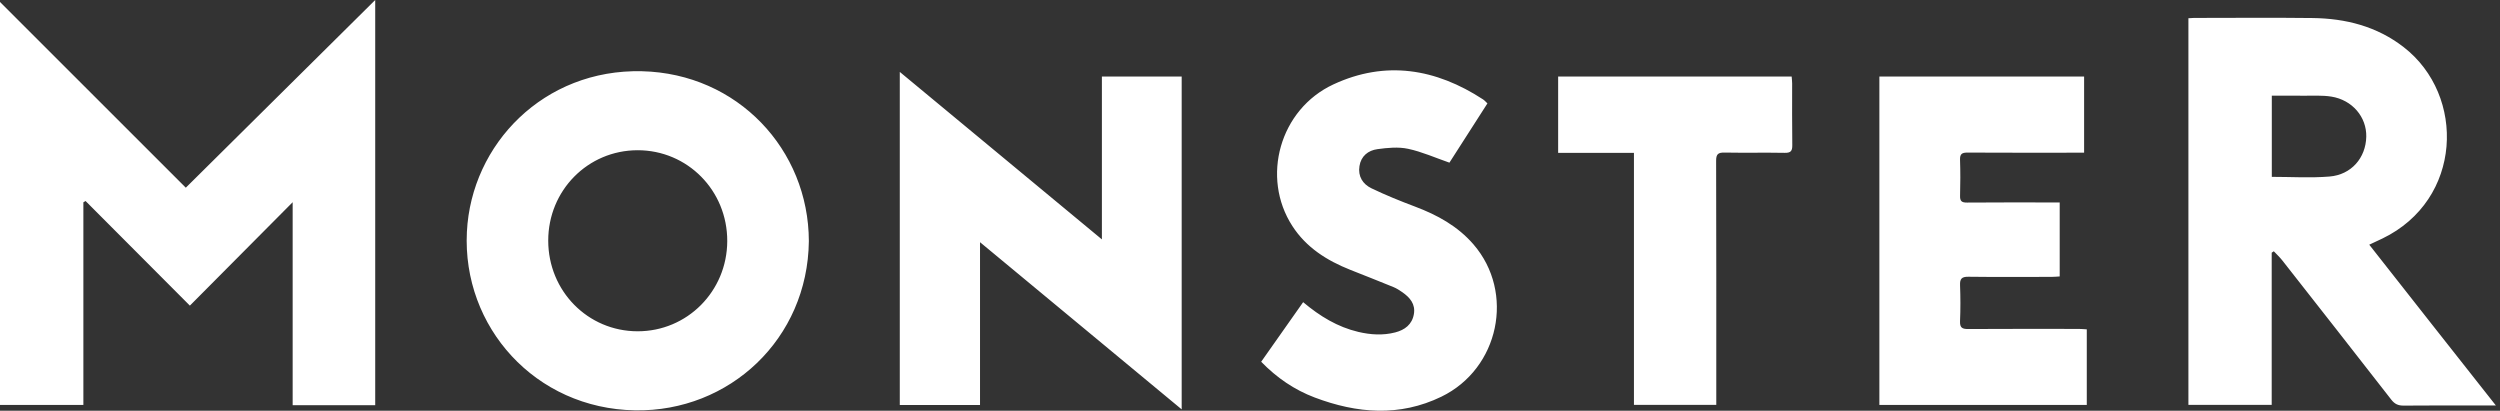 <?xml version="1.0" encoding="UTF-8"?>
<svg width="140px" height="23px" viewBox="0 0 140 23" version="1.1" xmlns="http://www.w3.org/2000/svg" xmlns:xlink="http://www.w3.org/1999/xlink">
    <rect x="0" y="0" width="140" height="23" fill="#333333" stroke="none"/>
    <!-- Generator: Sketch 46 (44423) - http://www.bohemiancoding.com/sketch -->
    <title>monster</title>
    <desc>Created with Sketch.</desc>
    <defs></defs>
    <g id="Web---Homepage" stroke="none" stroke-width="1" fill="none" fill-rule="evenodd">
        <g id="web-homepage" transform="translate(-1105, -3495)" fill="#FFFFFF">
            <g id="Group-4" transform="translate(156, 3489)">
                <path d="M1040.501,14.561 L1040.501,28.673 L1045.112,28.673 C1045.112,28.462 1045.112,28.286 1045.112,28.11 C1045.112,23.742 1045.116,19.375 1045.103,15.007 C1045.102,14.638 1045.209,14.537 1045.57,14.544 C1046.695,14.565 1047.82,14.538 1048.945,14.559 C1049.287,14.565 1049.373,14.452 1049.368,14.126 C1049.351,12.974 1049.362,11.822 1049.36,10.67 C1049.36,10.547 1049.344,10.425 1049.333,10.284 L1036.256,10.284 L1036.256,14.561 L1040.501,14.561 Z M1019.626,26.258 C1020.499,27.156 1021.487,27.831 1022.623,28.26 C1024.989,29.153 1027.372,29.353 1029.719,28.214 C1032.956,26.642 1033.845,22.383 1031.516,19.687 C1030.632,18.664 1029.49,18.039 1028.241,17.569 C1027.416,17.259 1026.596,16.927 1025.802,16.545 C1025.317,16.312 1025.037,15.878 1025.13,15.299 C1025.22,14.734 1025.621,14.424 1026.134,14.353 C1026.699,14.275 1027.304,14.216 1027.852,14.333 C1028.629,14.499 1029.37,14.833 1030.168,15.109 C1030.846,14.051 1031.568,12.926 1032.296,11.79 C1032.2,11.701 1032.135,11.622 1032.053,11.568 C1029.407,9.839 1026.589,9.371 1023.677,10.723 C1020.661,12.122 1019.608,15.932 1021.371,18.656 C1022.152,19.864 1023.307,20.59 1024.613,21.109 C1025.422,21.43 1026.232,21.748 1027.037,22.078 C1027.21,22.15 1027.373,22.254 1027.528,22.362 C1027.954,22.659 1028.276,23.029 1028.177,23.593 C1028.076,24.174 1027.665,24.479 1027.128,24.616 C1026.441,24.793 1025.75,24.747 1025.065,24.586 C1023.907,24.312 1022.92,23.715 1021.976,22.921 C1021.181,24.05 1020.406,25.15 1019.626,26.258 L1019.626,26.258 Z M1063.891,17.337 C1062.311,17.337 1060.73,17.33 1059.15,17.344 C1058.848,17.347 1058.755,17.256 1058.764,16.958 C1058.782,16.287 1058.785,15.616 1058.762,14.945 C1058.752,14.619 1058.874,14.544 1059.179,14.545 C1061.202,14.557 1063.225,14.551 1065.247,14.551 L1065.71,14.551 L1065.71,10.287 L1054.245,10.287 L1054.245,28.675 L1065.86,28.675 L1065.86,24.443 C1065.697,24.434 1065.549,24.419 1065.401,24.419 C1063.34,24.418 1061.279,24.412 1059.218,24.425 C1058.882,24.428 1058.747,24.352 1058.762,23.987 C1058.79,23.317 1058.789,22.645 1058.763,21.975 C1058.749,21.615 1058.853,21.494 1059.226,21.498 C1060.781,21.518 1062.336,21.507 1063.891,21.505 C1064.038,21.505 1064.184,21.49 1064.343,21.481 L1064.343,17.337 L1063.891,17.337 Z M1015.174,10.285 L1010.706,10.285 L1010.706,19.406 C1006.883,16.238 1003.155,13.149 999.388,10.027 L999.388,28.68 L1003.881,28.68 L1003.881,19.563 C1007.682,22.715 1011.404,25.8 1015.174,28.925 L1015.174,10.285 Z M989.726,19.503 C989.717,22.311 987.48,24.559 984.699,24.552 C981.918,24.546 979.703,22.297 979.701,19.478 C979.699,16.663 981.919,14.417 984.704,14.413 C987.502,14.41 989.735,16.673 989.726,19.503 L989.726,19.503 Z M984.95,9.989 C979.466,9.858 975.394,14.058 975.146,18.985 C974.879,24.298 978.969,28.887 984.567,28.979 C989.852,29.065 994.235,24.98 994.296,19.503 C994.284,14.375 990.307,10.117 984.95,9.989 L984.95,9.989 Z M1078.006,11.36 C1078.523,11.366 1079.049,11.329 1079.555,11.41 C1080.733,11.598 1081.537,12.557 1081.511,13.66 C1081.483,14.841 1080.674,15.787 1079.451,15.886 C1078.39,15.973 1077.315,15.904 1076.221,15.904 L1076.221,11.358 C1076.827,11.358 1077.417,11.353 1078.006,11.36 L1078.006,11.36 Z M1085.2,24.181 C1084.031,22.697 1082.864,21.211 1081.678,19.703 C1081.962,19.57 1082.19,19.465 1082.417,19.356 C1086.896,17.194 1087.108,11.35 1083.603,8.637 C1082.098,7.472 1080.357,7.032 1078.498,7.01 C1076.285,6.983 1074.072,7.003 1071.859,7.004 C1071.761,7.004 1071.663,7.014 1071.551,7.021 L1071.551,28.673 L1076.215,28.673 L1076.215,20.15 C1076.254,20.124 1076.294,20.098 1076.334,20.072 C1076.492,20.241 1076.664,20.399 1076.807,20.581 C1078.846,23.178 1080.884,25.775 1082.912,28.381 C1083.102,28.626 1083.3,28.718 1083.61,28.714 C1085.165,28.698 1086.721,28.707 1088.276,28.707 L1088.769,28.707 C1087.542,27.152 1086.371,25.667 1085.2,24.181 L1085.2,24.181 Z M970.012,28.693 L965.389,28.693 L965.389,17.324 C963.438,19.287 961.528,21.209 959.633,23.115 C957.638,21.114 955.715,19.185 953.792,17.257 C953.751,17.281 953.71,17.305 953.669,17.329 L953.669,28.676 L949,28.676 L949,6.11 C952.469,9.577 955.95,13.058 959.405,16.511 C962.968,12.981 966.467,9.513 970.012,6 L970.012,28.693 Z" id="monster"></path>
            </g>
        </g>
    </g>
</svg>
